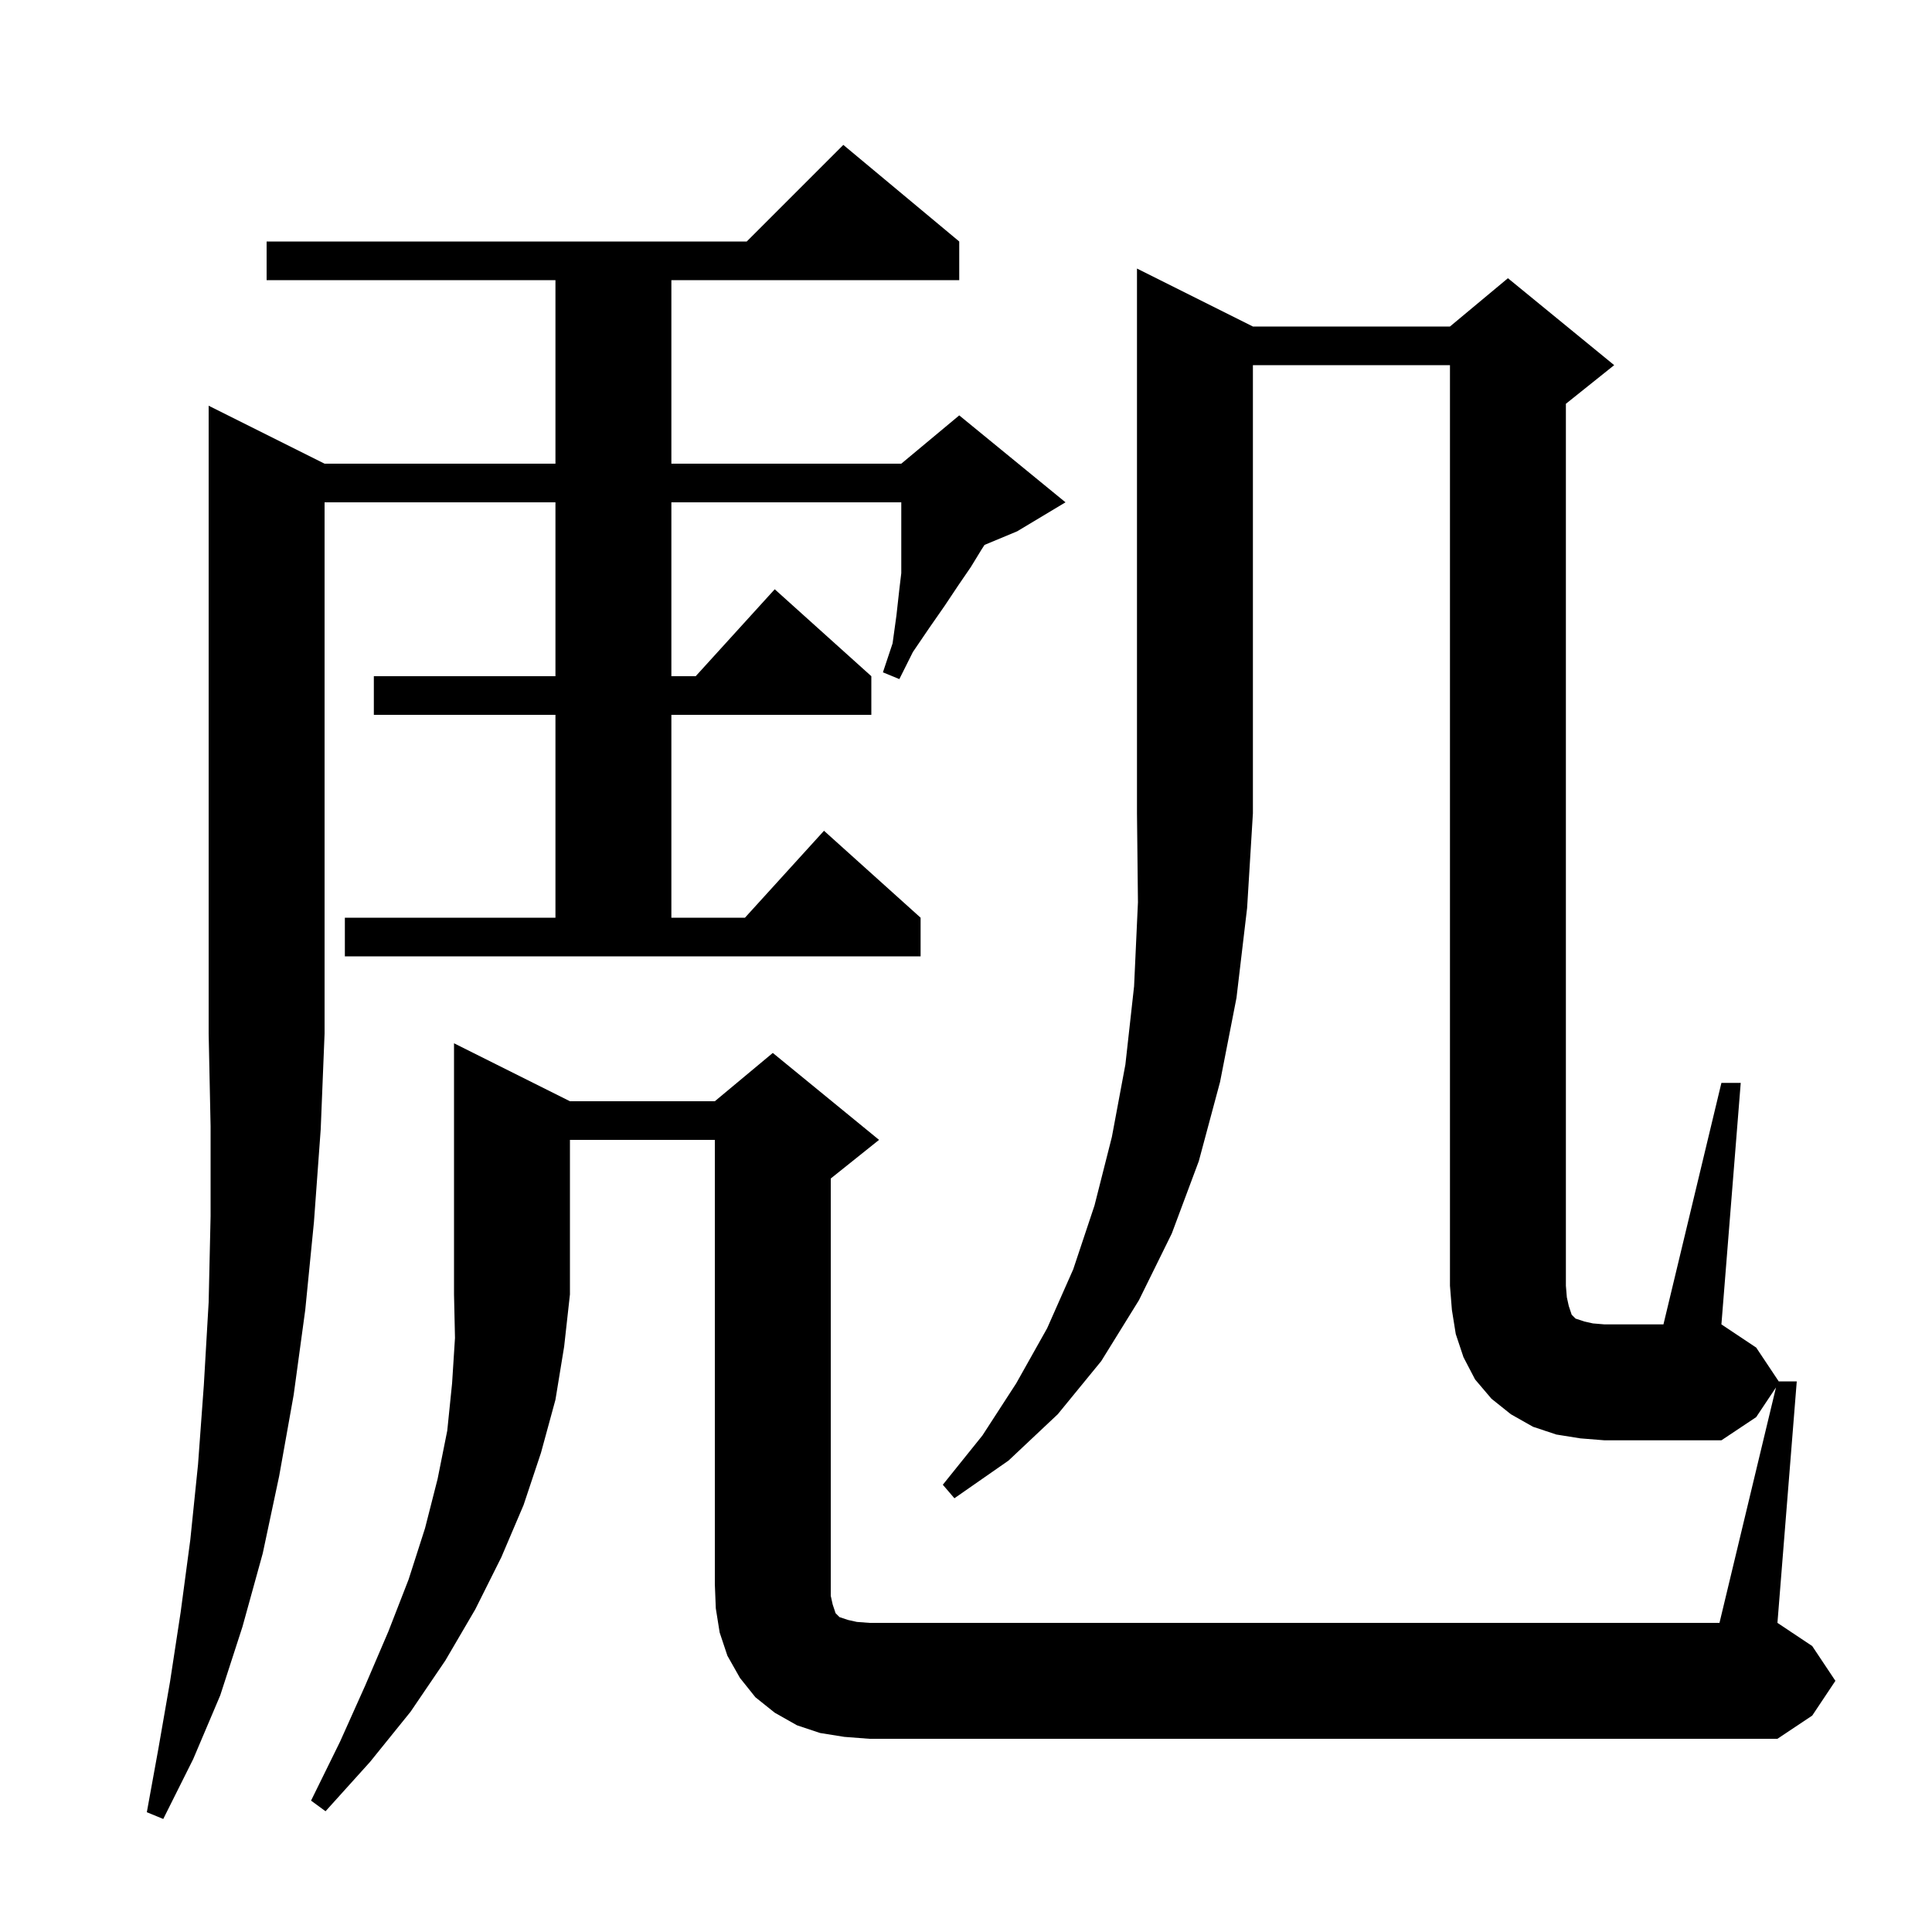 <svg xmlns="http://www.w3.org/2000/svg" xmlns:xlink="http://www.w3.org/1999/xlink" version="1.1" baseProfile="full" viewBox="0 0 200 200" width="200" height="200"><g fill="currentColor"><path d="M 33.6 48.0 L 57.5 48.0 L 57.5 29.0 L 27.6 29.0 L 27.6 25.0 L 77.3 25.0 L 87.3 15.0 L 99.3 25.0 L 99.3 29.0 L 69.5 29.0 L 69.5 48.0 L 93.3 48.0 L 99.3 43.0 L 110.3 52.0 L 105.3 55.0 L 101.917 56.409 L 101.6 56.9 L 100.5 58.7 L 99.2 60.6 L 97.8 62.7 L 96.2 65.0 L 94.5 67.5 L 93.1 70.3 L 91.4 69.6 L 92.4 66.6 L 92.8 63.7 L 93.1 61.0 L 93.3 59.333 L 93.3 52.0 L 69.5 52.0 L 69.5 70.0 L 72.018 70.0 L 80.2 61.0 L 90.2 70.0 L 90.2 74.0 L 69.5 74.0 L 69.5 95.0 L 77.118 95.0 L 85.3 86.0 L 95.3 95.0 L 95.3 99.0 L 35.7 99.0 L 35.7 95.0 L 57.5 95.0 L 57.5 74.0 L 38.7 74.0 L 38.7 70.0 L 57.5 70.0 L 57.5 52.0 L 33.6 52.0 L 33.6 107.0 L 33.2 116.9 L 32.5 126.5 L 31.6 135.6 L 30.4 144.4 L 28.9 152.8 L 27.2 160.8 L 25.1 168.4 L 22.8 175.5 L 20.0 182.1 L 16.9 188.3 L 15.2 187.6 L 16.4 181.0 L 17.6 174.1 L 18.7 166.9 L 19.7 159.4 L 20.5 151.6 L 21.1 143.4 L 21.6 134.8 L 21.8 125.9 L 21.8 116.6 L 21.6 107.0 L 21.6 42.0 Z M 129.7 33.8 L 150.1 33.8 L 156.1 28.8 L 167.1 37.8 L 162.1 41.8 L 162.1 133.1 L 162.2 134.3 L 162.4 135.2 L 162.7 136.1 L 163.1 136.5 L 164.0 136.8 L 164.9 137.0 L 166.1 137.1 L 172.2 137.1 L 178.2 112.1 L 180.2 112.1 L 178.2 137.1 L 181.8 139.5 L 184.133 143.0 L 186.0 143.0 L 184.0 168.0 L 187.6 170.4 L 190.0 174.0 L 187.6 177.6 L 184.0 180.0 L 90.0 180.0 L 87.4 179.8 L 84.9 179.4 L 82.5 178.6 L 80.2 177.3 L 78.2 175.7 L 76.6 173.7 L 75.3 171.4 L 74.5 169.0 L 74.1 166.5 L 74.0 164.0 L 74.0 118.0 L 59.0 118.0 L 59.0 134.0 L 58.4 139.4 L 57.5 144.9 L 56.0 150.4 L 54.2 155.8 L 51.9 161.2 L 49.2 166.6 L 46.1 171.9 L 42.5 177.2 L 38.3 182.4 L 33.7 187.5 L 32.2 186.4 L 35.2 180.3 L 37.8 174.5 L 40.2 168.9 L 42.3 163.5 L 44.0 158.2 L 45.3 153.1 L 46.3 148.1 L 46.8 143.2 L 47.1 138.5 L 47.0 134.0 L 47.0 108.0 L 59.0 114.0 L 74.0 114.0 L 80.0 109.0 L 91.0 118.0 L 86.0 122.0 L 86.0 165.2 L 86.2 166.1 L 86.5 167.0 L 86.9 167.4 L 87.8 167.7 L 88.7 167.9 L 90.0 168.0 L 178.0 168.0 L 183.85 143.625 L 181.8 146.7 L 178.2 149.1 L 166.1 149.1 L 163.6 148.9 L 161.1 148.5 L 158.7 147.7 L 156.4 146.4 L 154.4 144.8 L 152.7 142.8 L 151.5 140.5 L 150.7 138.1 L 150.3 135.6 L 150.1 133.1 L 150.1 37.8 L 129.7 37.8 L 129.7 84.2 L 129.1 94.0 L 128.0 103.3 L 126.3 112.0 L 124.1 120.2 L 121.3 127.7 L 117.9 134.6 L 114.0 140.9 L 109.5 146.4 L 104.4 151.2 L 98.8 155.1 L 97.6 153.7 L 101.7 148.6 L 105.2 143.2 L 108.4 137.5 L 111.1 131.4 L 113.3 124.8 L 115.1 117.7 L 116.5 110.2 L 117.4 102.1 L 117.8 93.4 L 117.7 84.2 L 117.7 27.8 Z "/></g></svg>